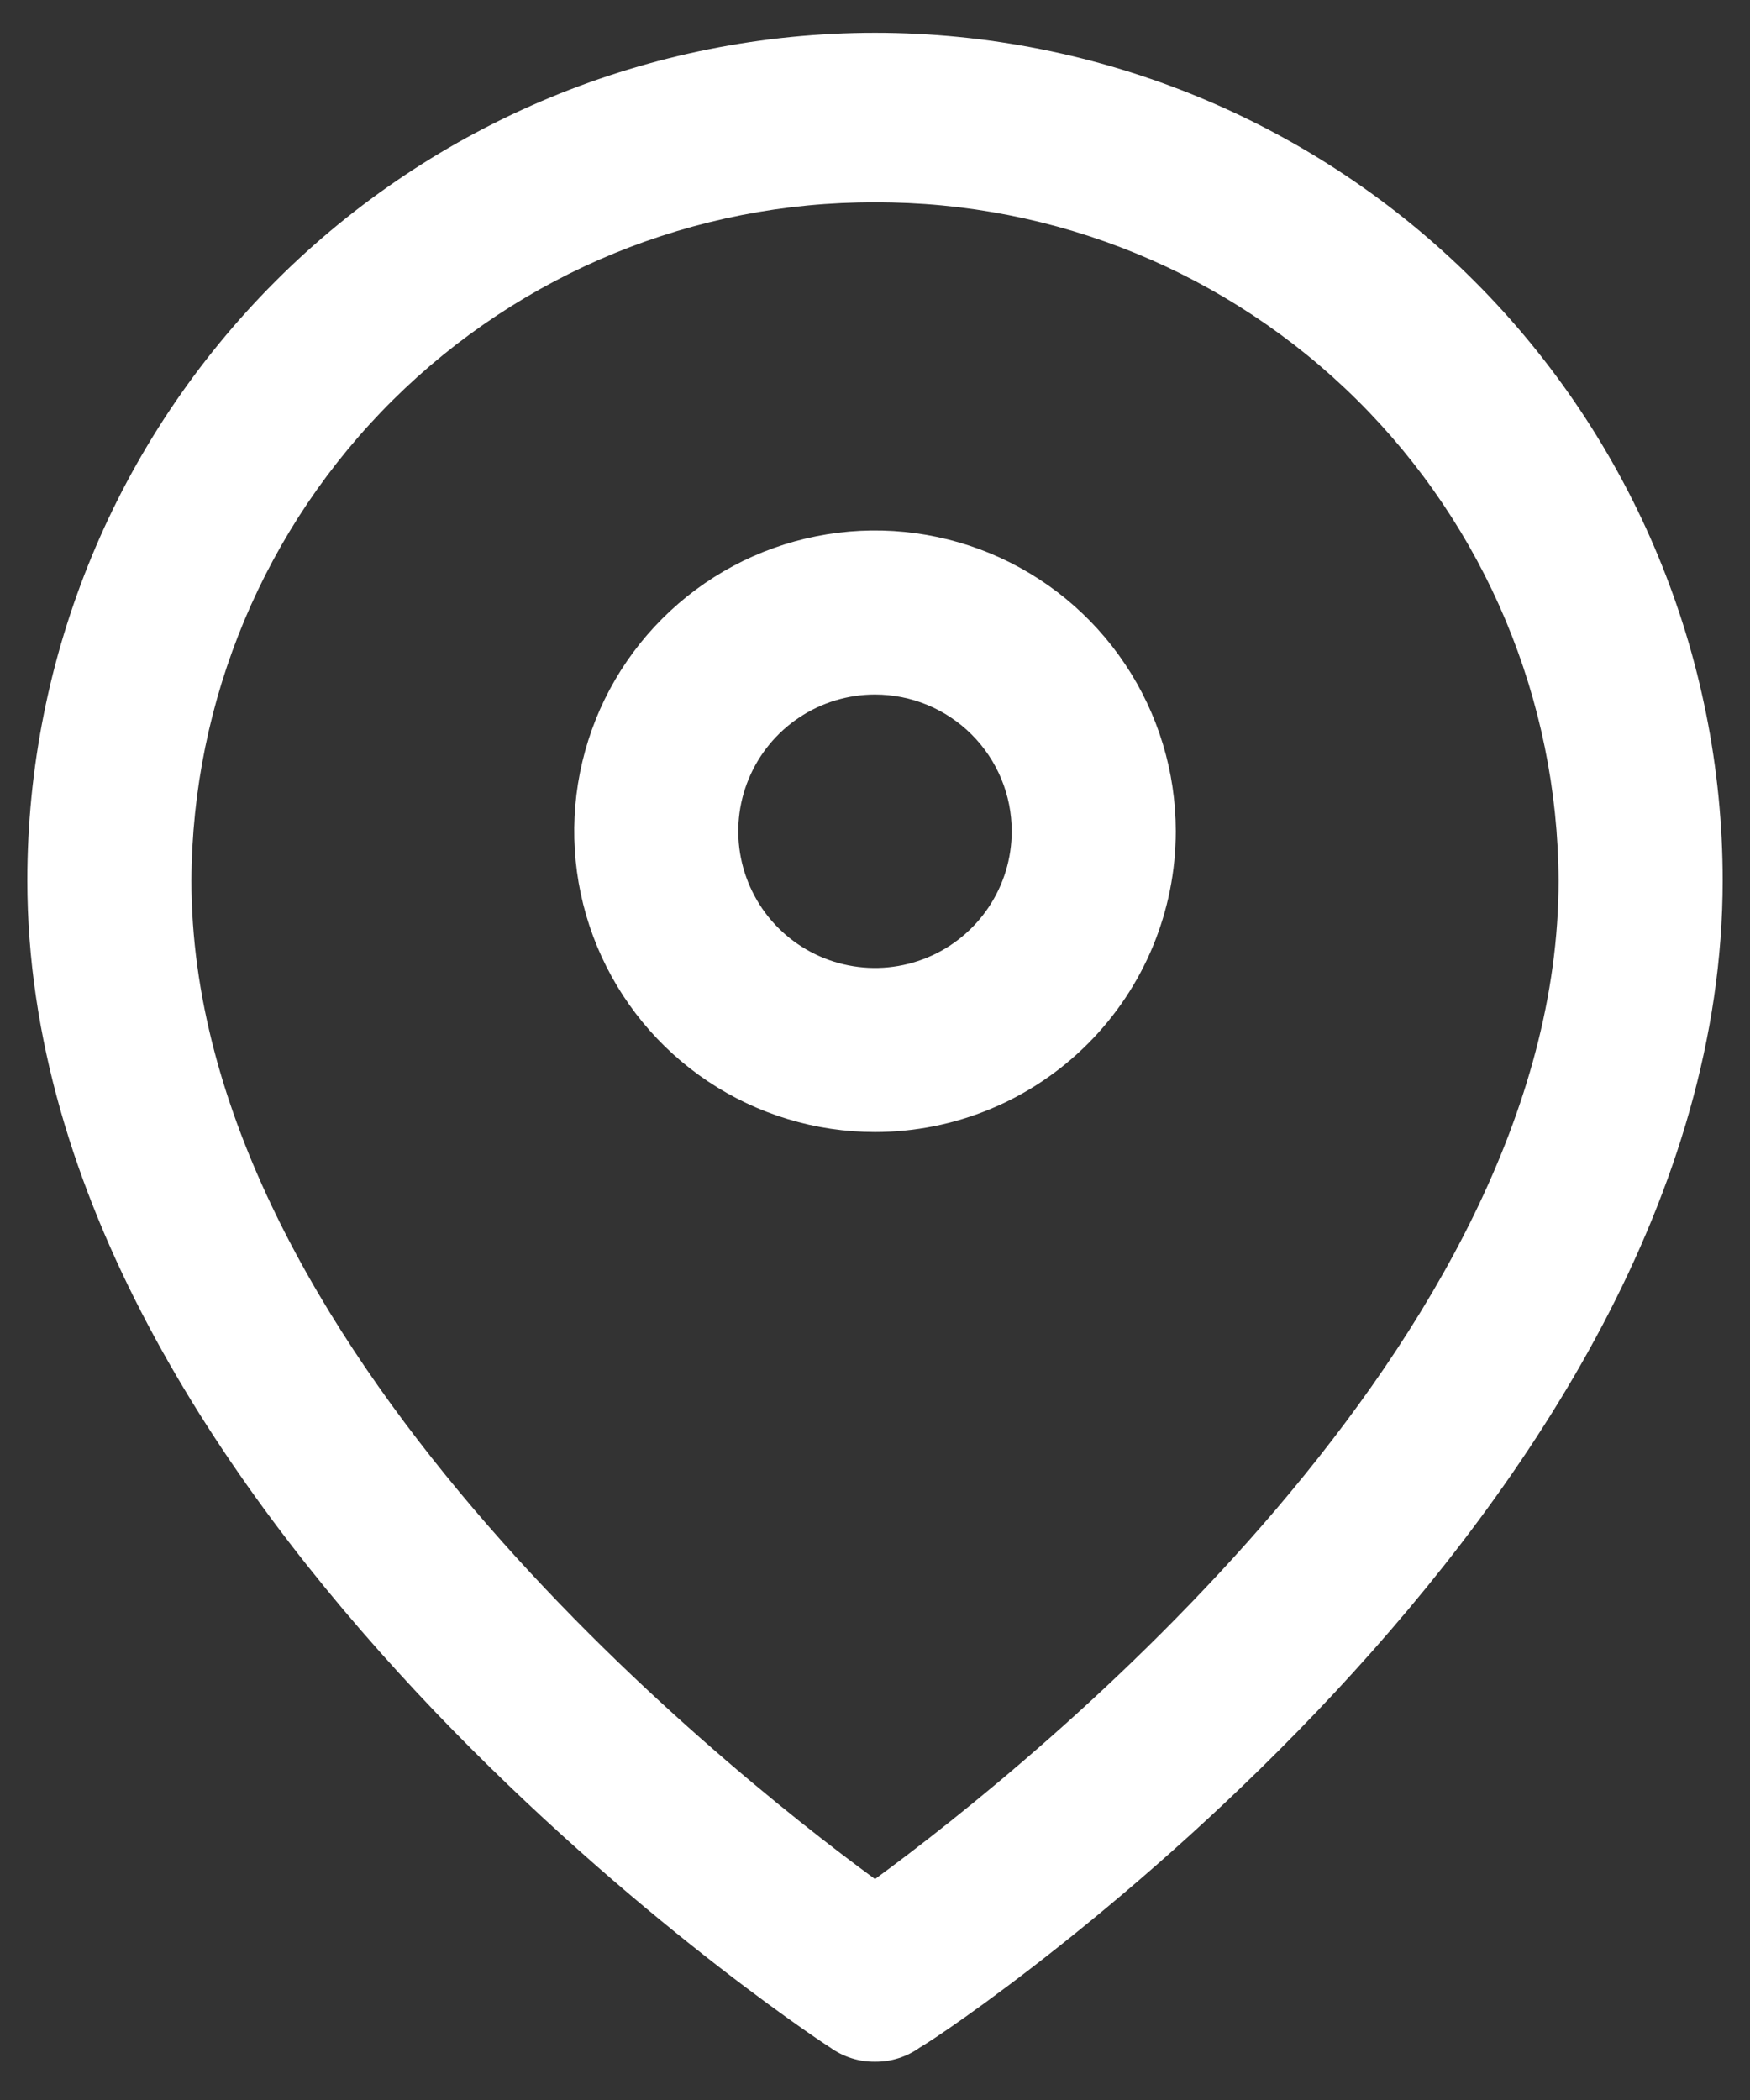 <svg width="40" height="48" viewBox="0 0 40 48" fill="none" xmlns="http://www.w3.org/2000/svg">
<rect x="0" y="0" width="40" height="48" fill="#333333" stroke="none"/>
<path d="M20 47.125C19.633 47.129 19.273 47.015 18.975 46.8C18.225 46.325 0.625 34.5 0.625 20.125C0.625 14.986 2.666 10.058 6.3 6.425C9.933 2.791 14.861 0.75 20 0.75C25.139 0.75 30.067 2.791 33.7 6.425C37.334 10.058 39.375 14.986 39.375 20.125C39.375 34.5 21.875 46.325 21.025 46.8C20.727 47.015 20.367 47.129 20 47.125ZM20 4.625C15.873 4.612 11.911 6.236 8.981 9.143C6.051 12.049 4.395 15.999 4.375 20.125C4.375 30.65 16.35 40.275 20 42.95C23.65 40.275 35.625 30.65 35.625 20.125C35.605 15.999 33.949 12.049 31.019 9.143C28.09 6.236 24.127 4.612 20 4.625Z" fill="white"/>
<path d="M20 25.875C18.64 25.875 17.311 25.472 16.18 24.716C15.05 23.961 14.169 22.887 13.648 21.631C13.128 20.375 12.992 18.992 13.257 17.659C13.522 16.325 14.177 15.1 15.139 14.139C16.1 13.177 17.325 12.522 18.659 12.257C19.992 11.992 21.375 12.128 22.631 12.648C23.887 13.169 24.961 14.05 25.716 15.181C26.472 16.311 26.875 17.64 26.875 19C26.875 20.823 26.151 22.572 24.861 23.861C23.572 25.151 21.823 25.875 20 25.875ZM20 15.875C19.382 15.875 18.778 16.058 18.264 16.402C17.75 16.745 17.349 17.233 17.113 17.804C16.876 18.375 16.814 19.003 16.935 19.61C17.056 20.216 17.353 20.773 17.79 21.21C18.227 21.647 18.784 21.945 19.39 22.065C19.997 22.186 20.625 22.124 21.196 21.887C21.767 21.651 22.255 21.25 22.598 20.736C22.942 20.222 23.125 19.618 23.125 19C23.125 18.171 22.796 17.376 22.21 16.79C21.624 16.204 20.829 15.875 20 15.875Z" fill="white"/>
</svg>

